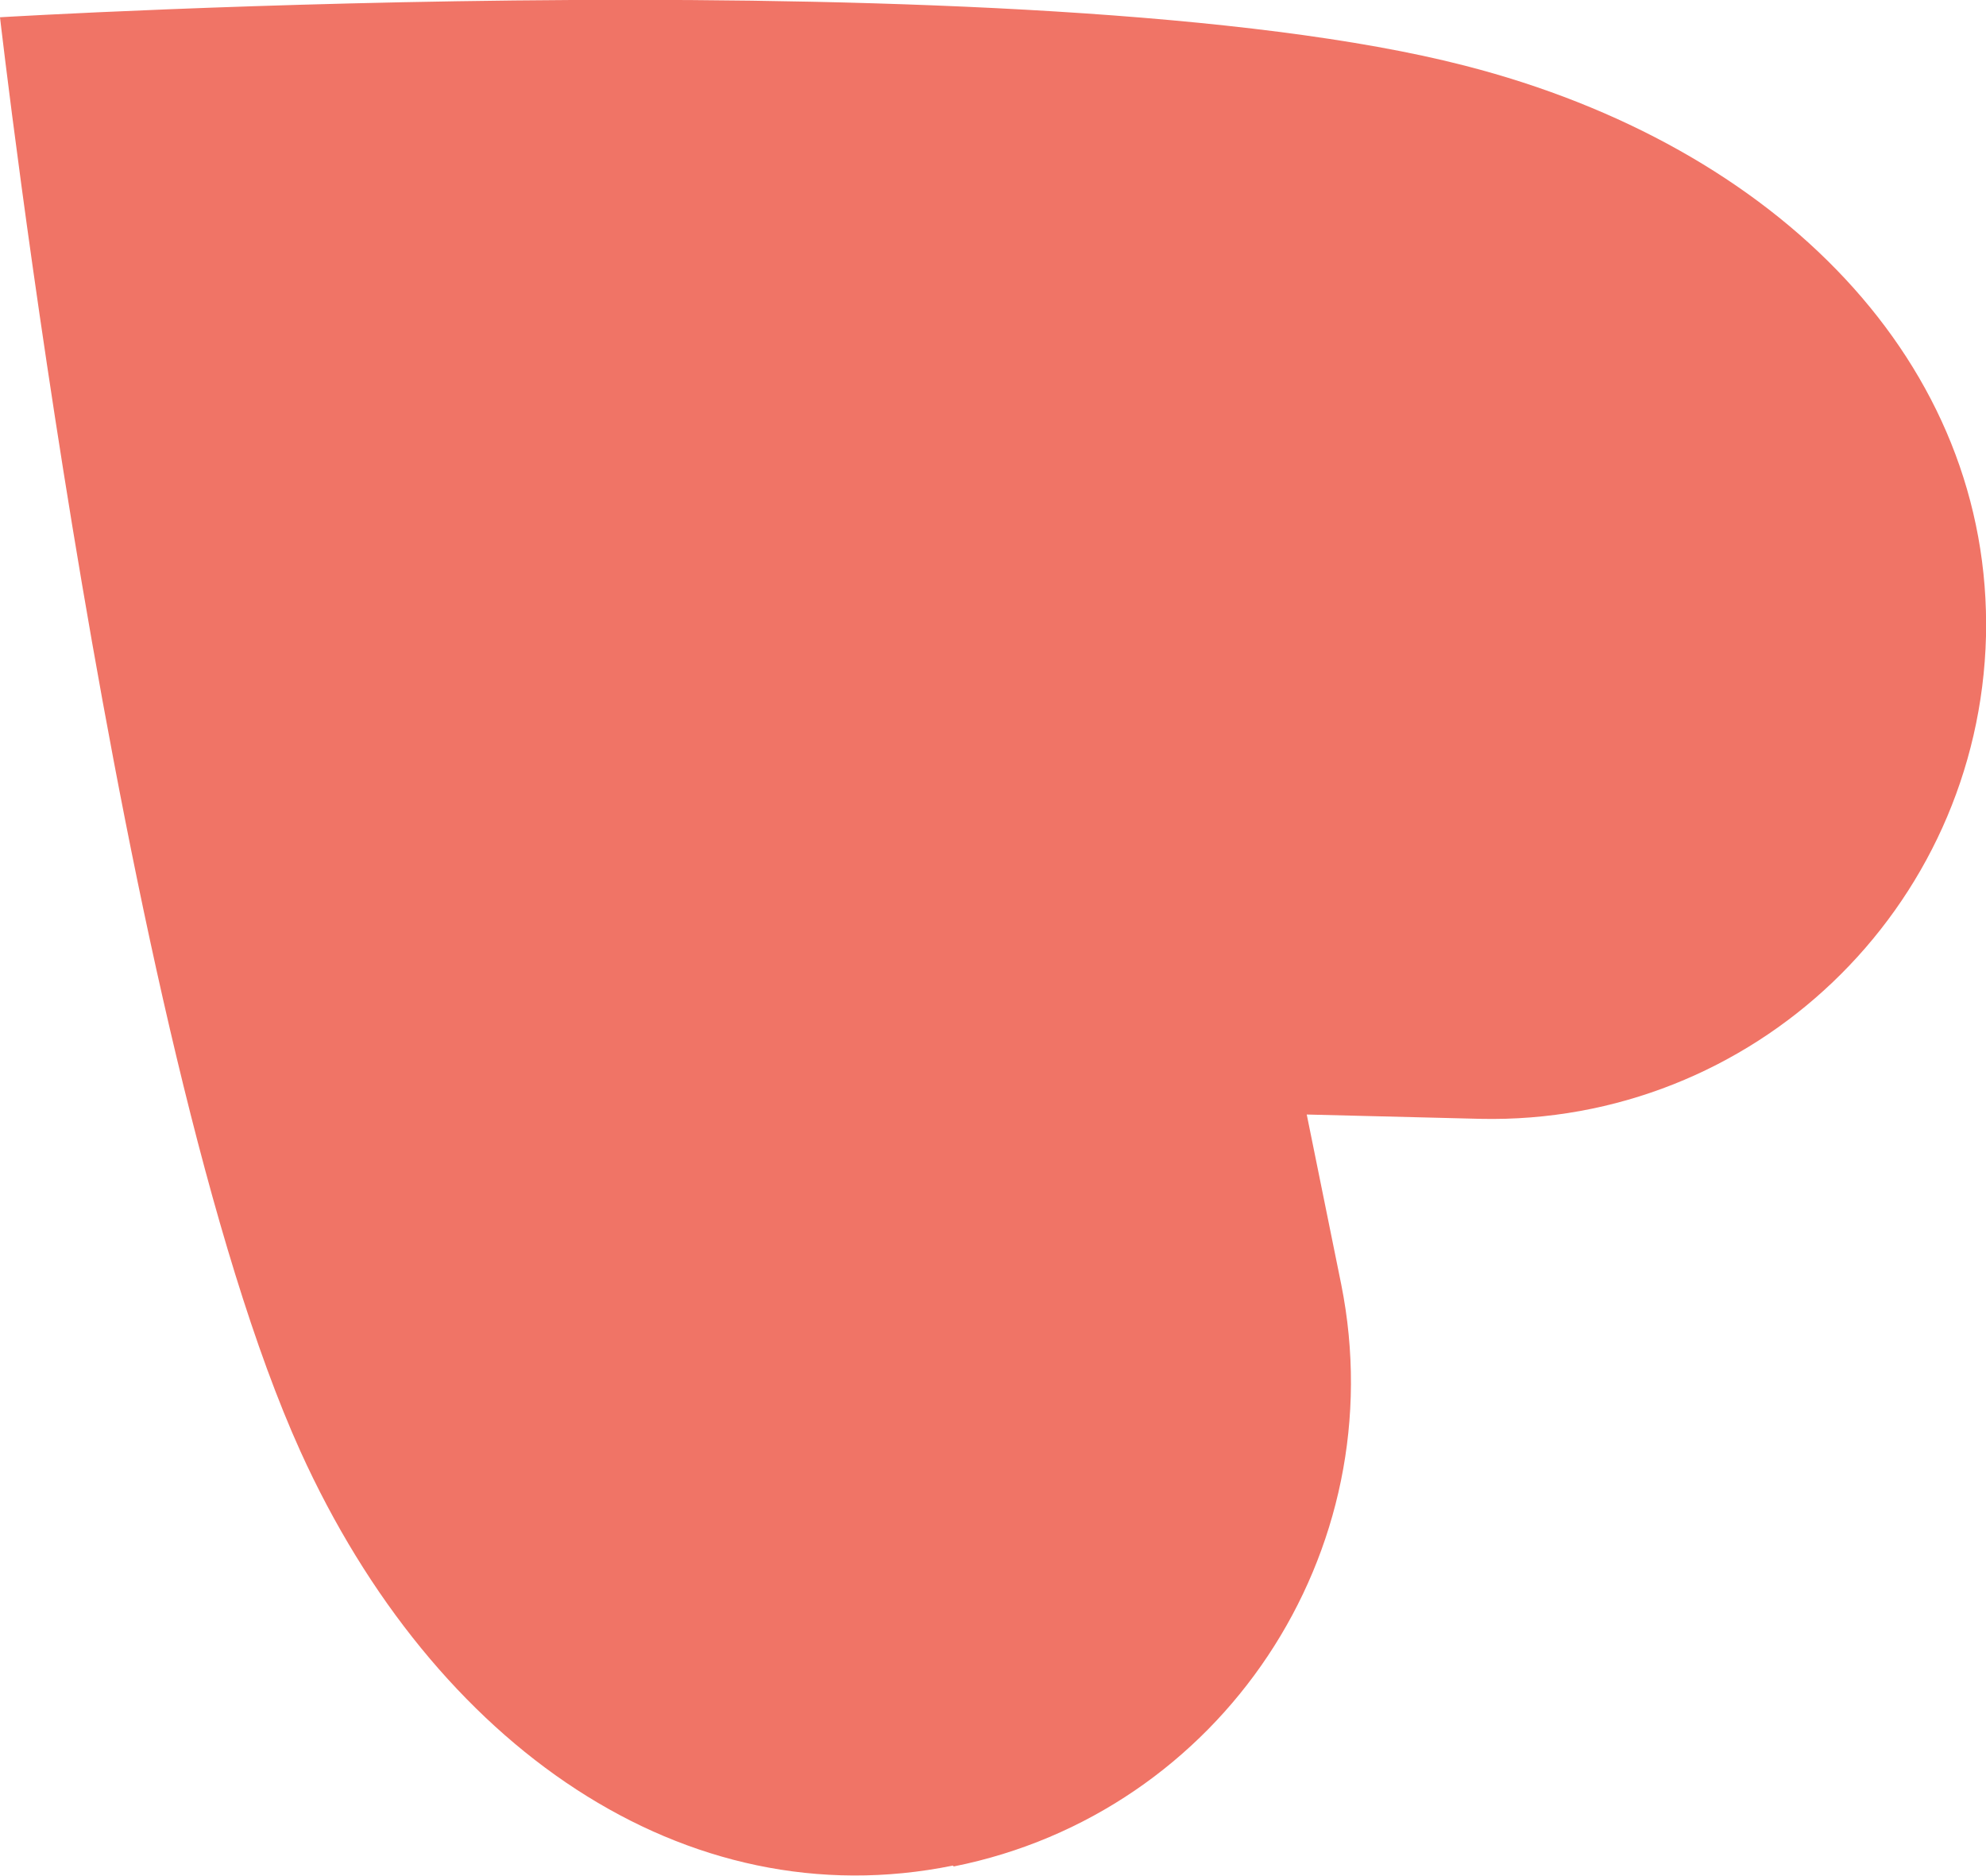 <?xml version="1.0" encoding="UTF-8"?><svg id="_レイヤー_2" xmlns="http://www.w3.org/2000/svg" viewBox="0 0 23.01 21.73"><defs><style>.cls-1{fill:#f07466;stroke-width:0px;}</style></defs><g id="txt"><path class="cls-1" d="m11.05,21.62c3.1-.62,5.11-3.64,4.49-6.74l-.4-1.97,2.01.05c3.16.07,5.78-2.43,5.86-5.59.07-3.16-2.41-5.68-6.04-6.61C12-.52,0,.2,0,.2,0,.2,1.37,12.15,3.48,16.81c1.55,3.42,4.46,5.43,7.56,4.8Z"/></g></svg>